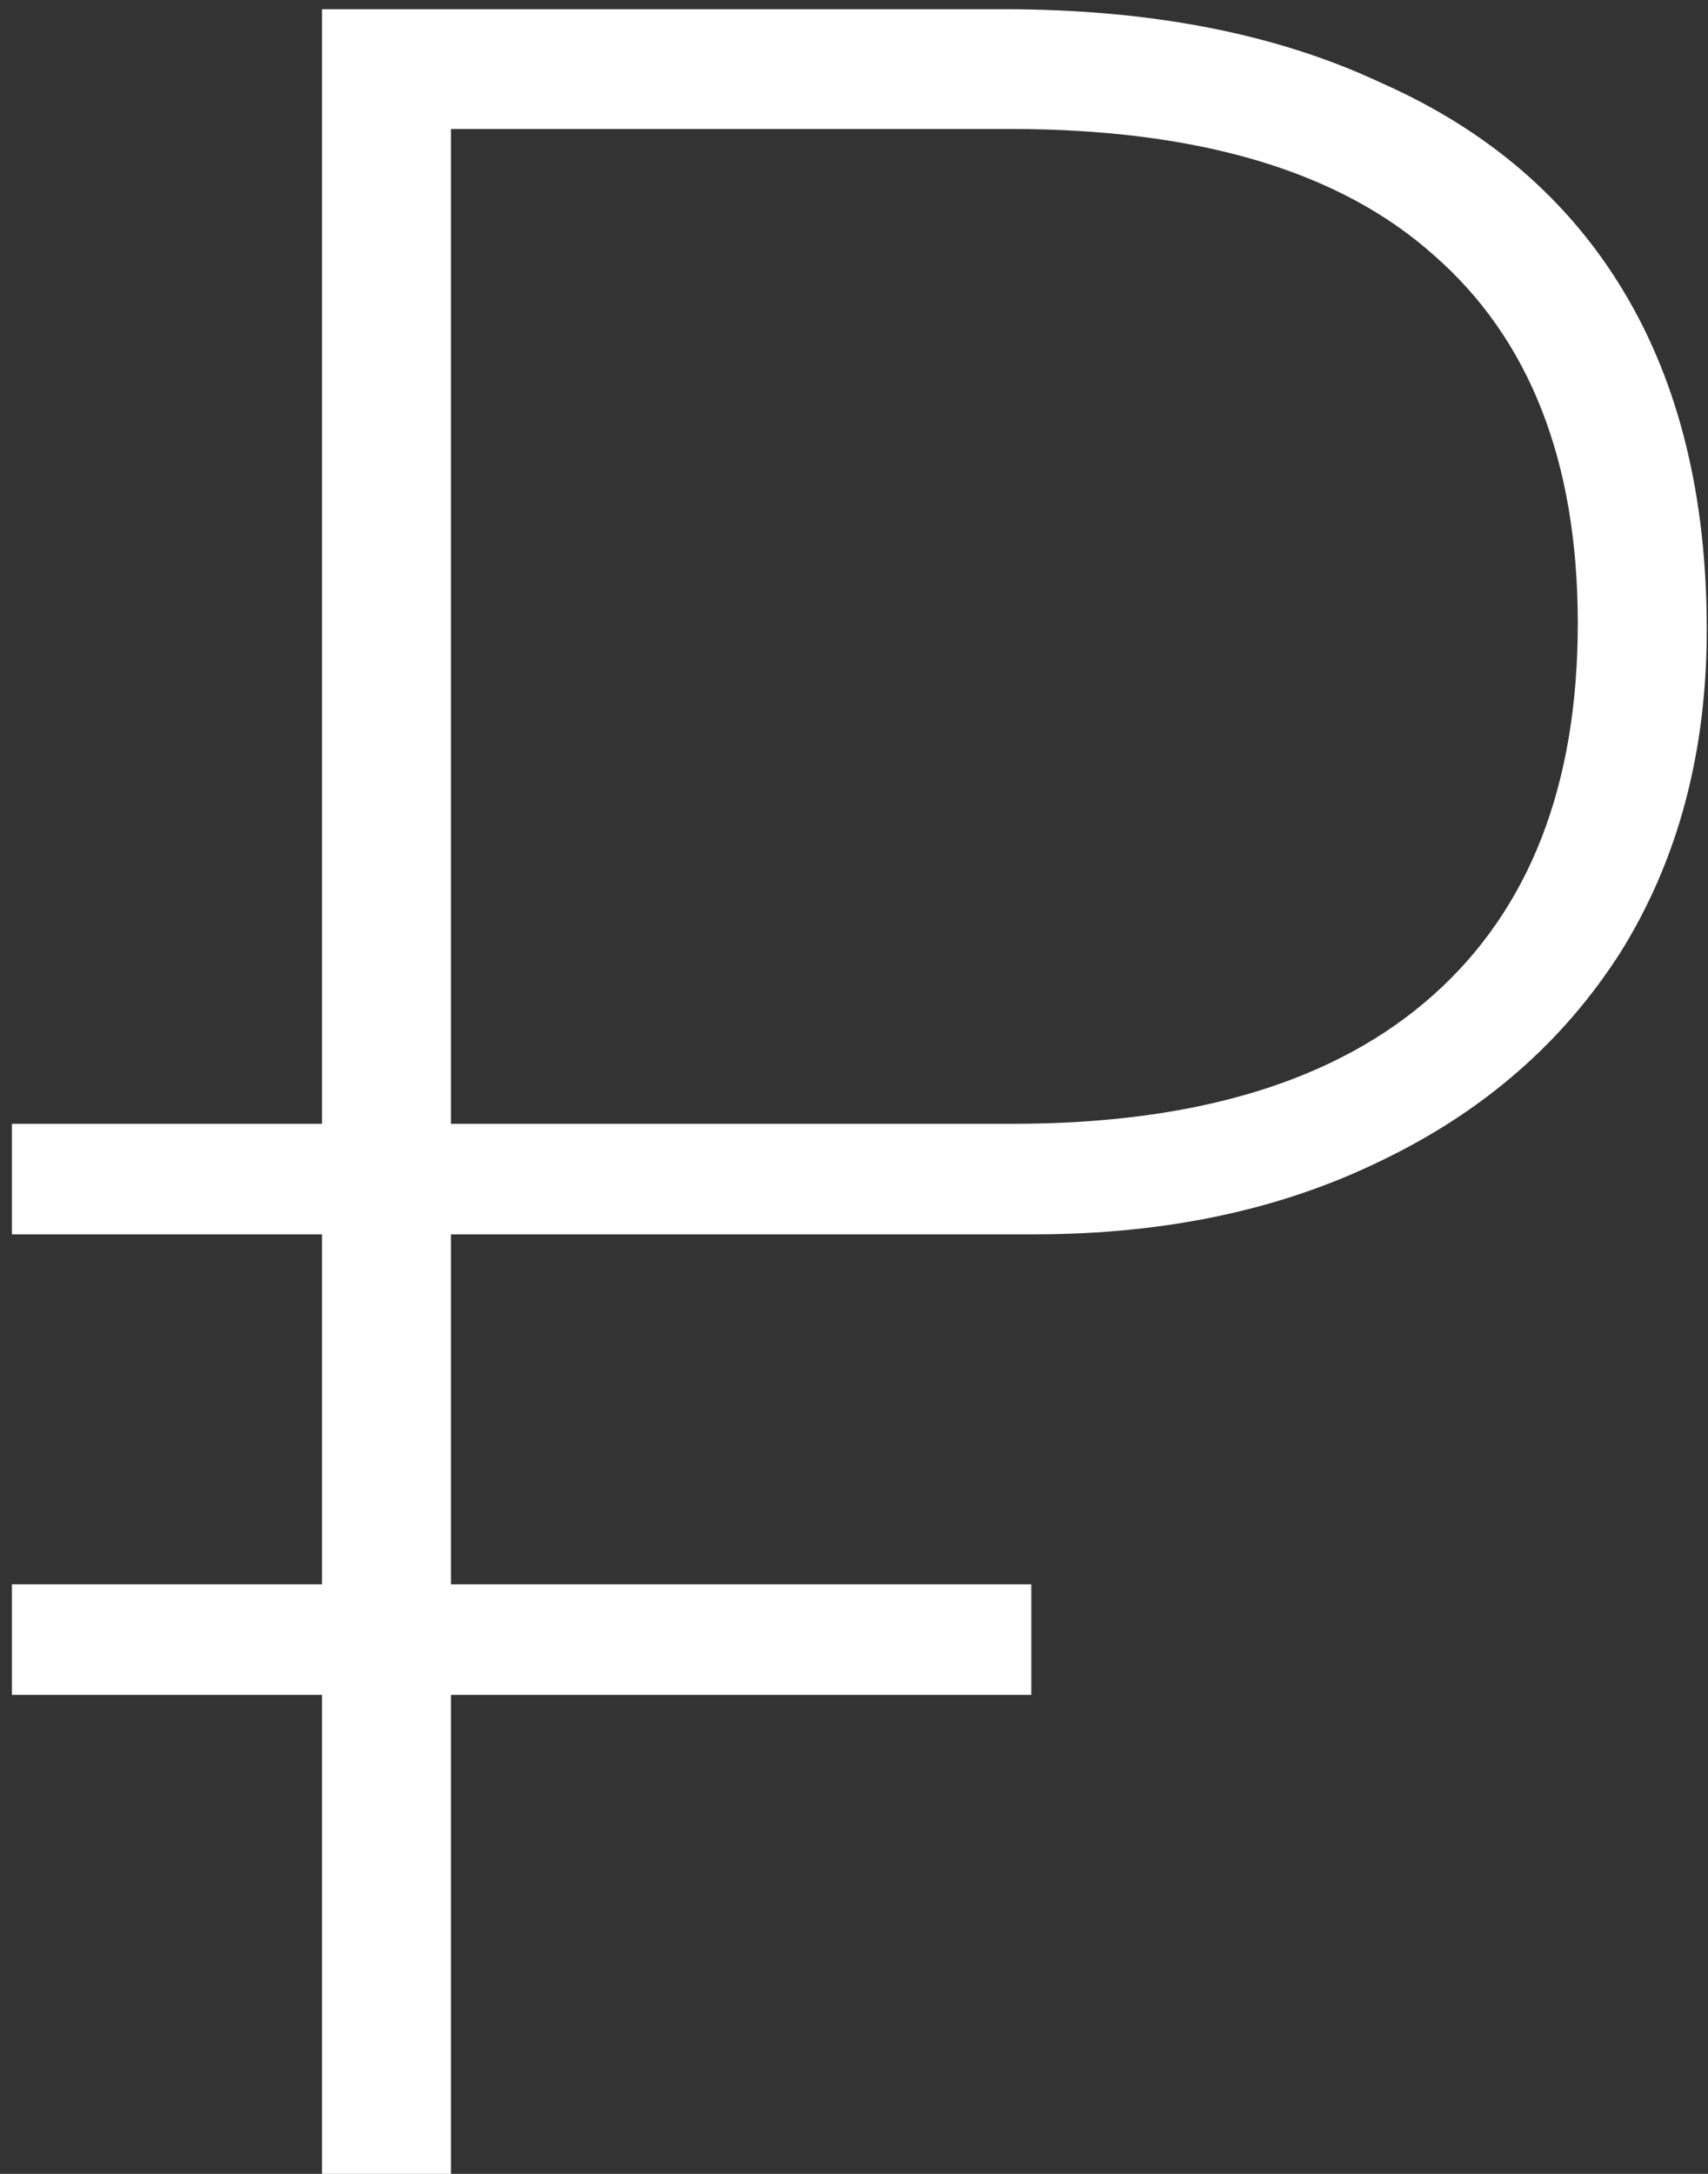 <?xml version="1.0" encoding="UTF-8"?> <svg xmlns="http://www.w3.org/2000/svg" width="55" height="70" viewBox="0 0 55 70" fill="none"><rect x="0" y="0" width="55" height="70" fill="#333333" stroke="none"/> <path d="M10.37 70V54.576H0.384V51.017H10.37V39.746H0.384V36.187H10.37V0.297H32.319C37.065 0.297 41.118 1.088 44.48 2.67C47.907 4.186 50.511 6.427 52.29 9.393C54.07 12.359 54.96 15.985 54.96 20.269C54.96 24.224 54.037 27.684 52.192 30.65C50.346 33.55 47.775 35.791 44.48 37.373C41.25 38.955 37.526 39.746 33.308 39.746H14.522V51.017H33.209V54.576H14.522V70H10.37ZM14.522 36.187H32.615C38.548 36.187 43.063 34.803 46.16 32.034C49.258 29.266 50.807 25.278 50.807 20.071C50.807 14.864 49.258 10.909 46.16 8.207C43.129 5.504 38.581 4.153 32.517 4.153H14.522V36.187Z" fill="white"></path> </svg> 